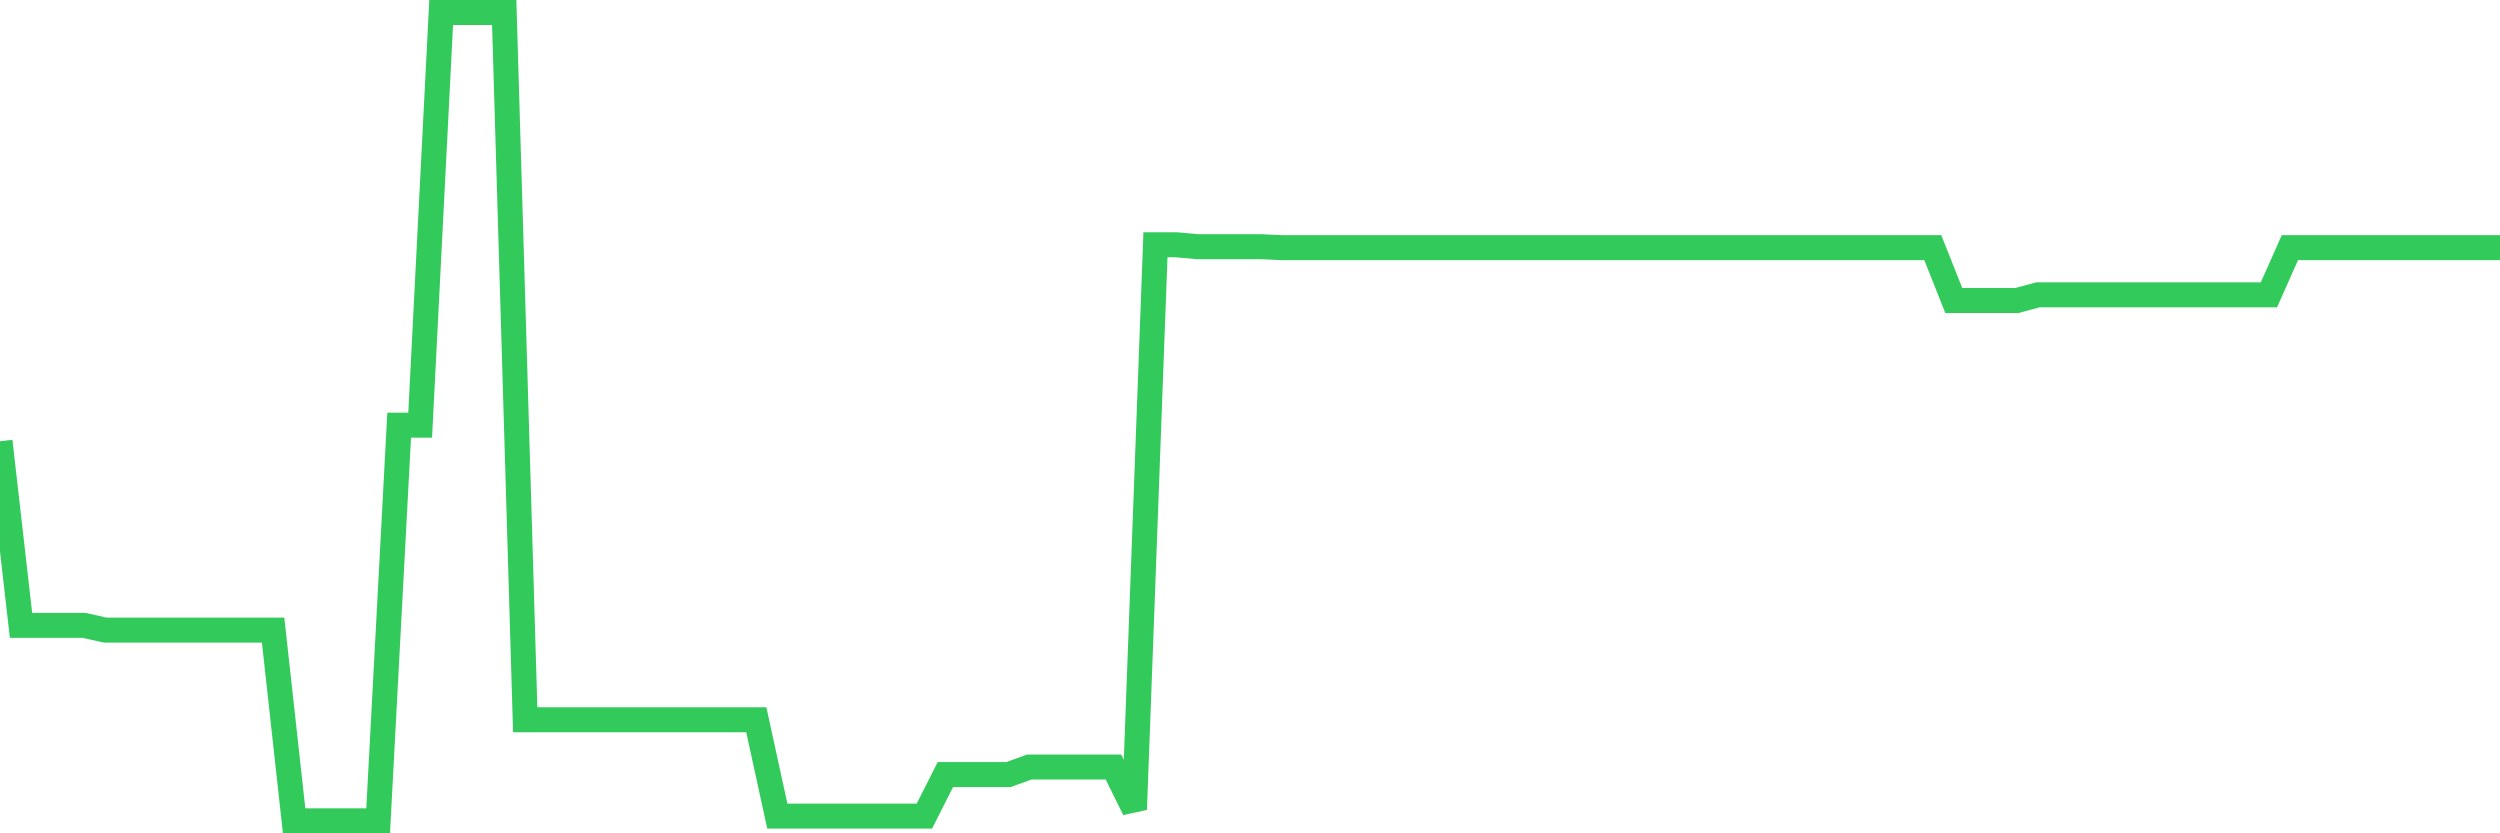 <svg
  xmlns="http://www.w3.org/2000/svg"
  xmlns:xlink="http://www.w3.org/1999/xlink"
  width="120"
  height="40"
  viewBox="0 0 120 40"
  preserveAspectRatio="none"
>
  <polyline
    points="0,21.179 1.008,30.017 2.017,30.017 3.025,30.017 4.034,30.017 5.042,30.244 6.05,30.244 7.059,30.244 8.067,30.244 9.076,30.244 10.084,30.244 11.092,30.244 12.101,30.244 13.109,30.244 14.118,39.4 15.126,39.4 16.134,39.4 17.143,39.4 18.151,39.4 19.16,20.408 20.168,20.408 21.176,0.6 22.185,0.6 23.193,0.6 24.202,0.6 25.21,34.55 26.218,34.55 27.227,34.55 28.235,34.55 29.244,34.55 30.252,34.55 31.261,34.55 32.269,34.55 33.277,34.55 34.286,34.55 35.294,34.55 36.303,34.55 37.311,39.173 38.319,39.173 39.328,39.173 40.336,39.173 41.345,39.173 42.353,39.173 43.361,39.173 44.37,39.173 45.378,37.179 46.387,37.179 47.395,37.179 48.403,37.179 49.412,36.816 50.42,36.816 51.429,36.816 52.437,36.816 53.445,36.816 54.454,38.856 55.462,11.75 56.471,11.75 57.479,11.841 58.487,11.841 59.496,11.841 60.504,11.841 61.513,11.886 62.521,11.886 63.529,11.886 64.538,11.886 65.546,11.886 66.555,11.886 67.563,11.886 68.571,11.886 69.58,11.886 70.588,11.886 71.597,11.886 72.605,11.886 73.613,11.886 74.622,11.886 75.63,11.886 76.639,11.886 77.647,11.886 78.655,11.886 79.664,11.886 80.672,11.886 81.681,11.886 82.689,11.886 83.697,11.886 84.706,11.886 85.714,11.886 86.723,11.886 87.731,11.886 88.739,11.886 89.748,11.886 90.756,11.886 91.765,11.886 92.773,11.886 93.782,14.425 94.79,14.425 95.798,14.425 96.807,14.425 97.815,14.153 98.824,14.153 99.832,14.153 100.84,14.153 101.849,14.153 102.857,14.153 103.866,14.153 104.874,14.153 105.882,14.153 106.891,14.153 107.899,14.153 108.908,14.153 109.916,11.886 110.924,11.886 111.933,11.886 112.941,11.886 113.95,11.886 114.958,11.886 115.966,11.886 116.975,11.886 117.983,11.886 118.992,11.886 120,11.886"
    fill="none"
    stroke="#32ca5b"
    stroke-width="1.2"
  >
  </polyline>
</svg>